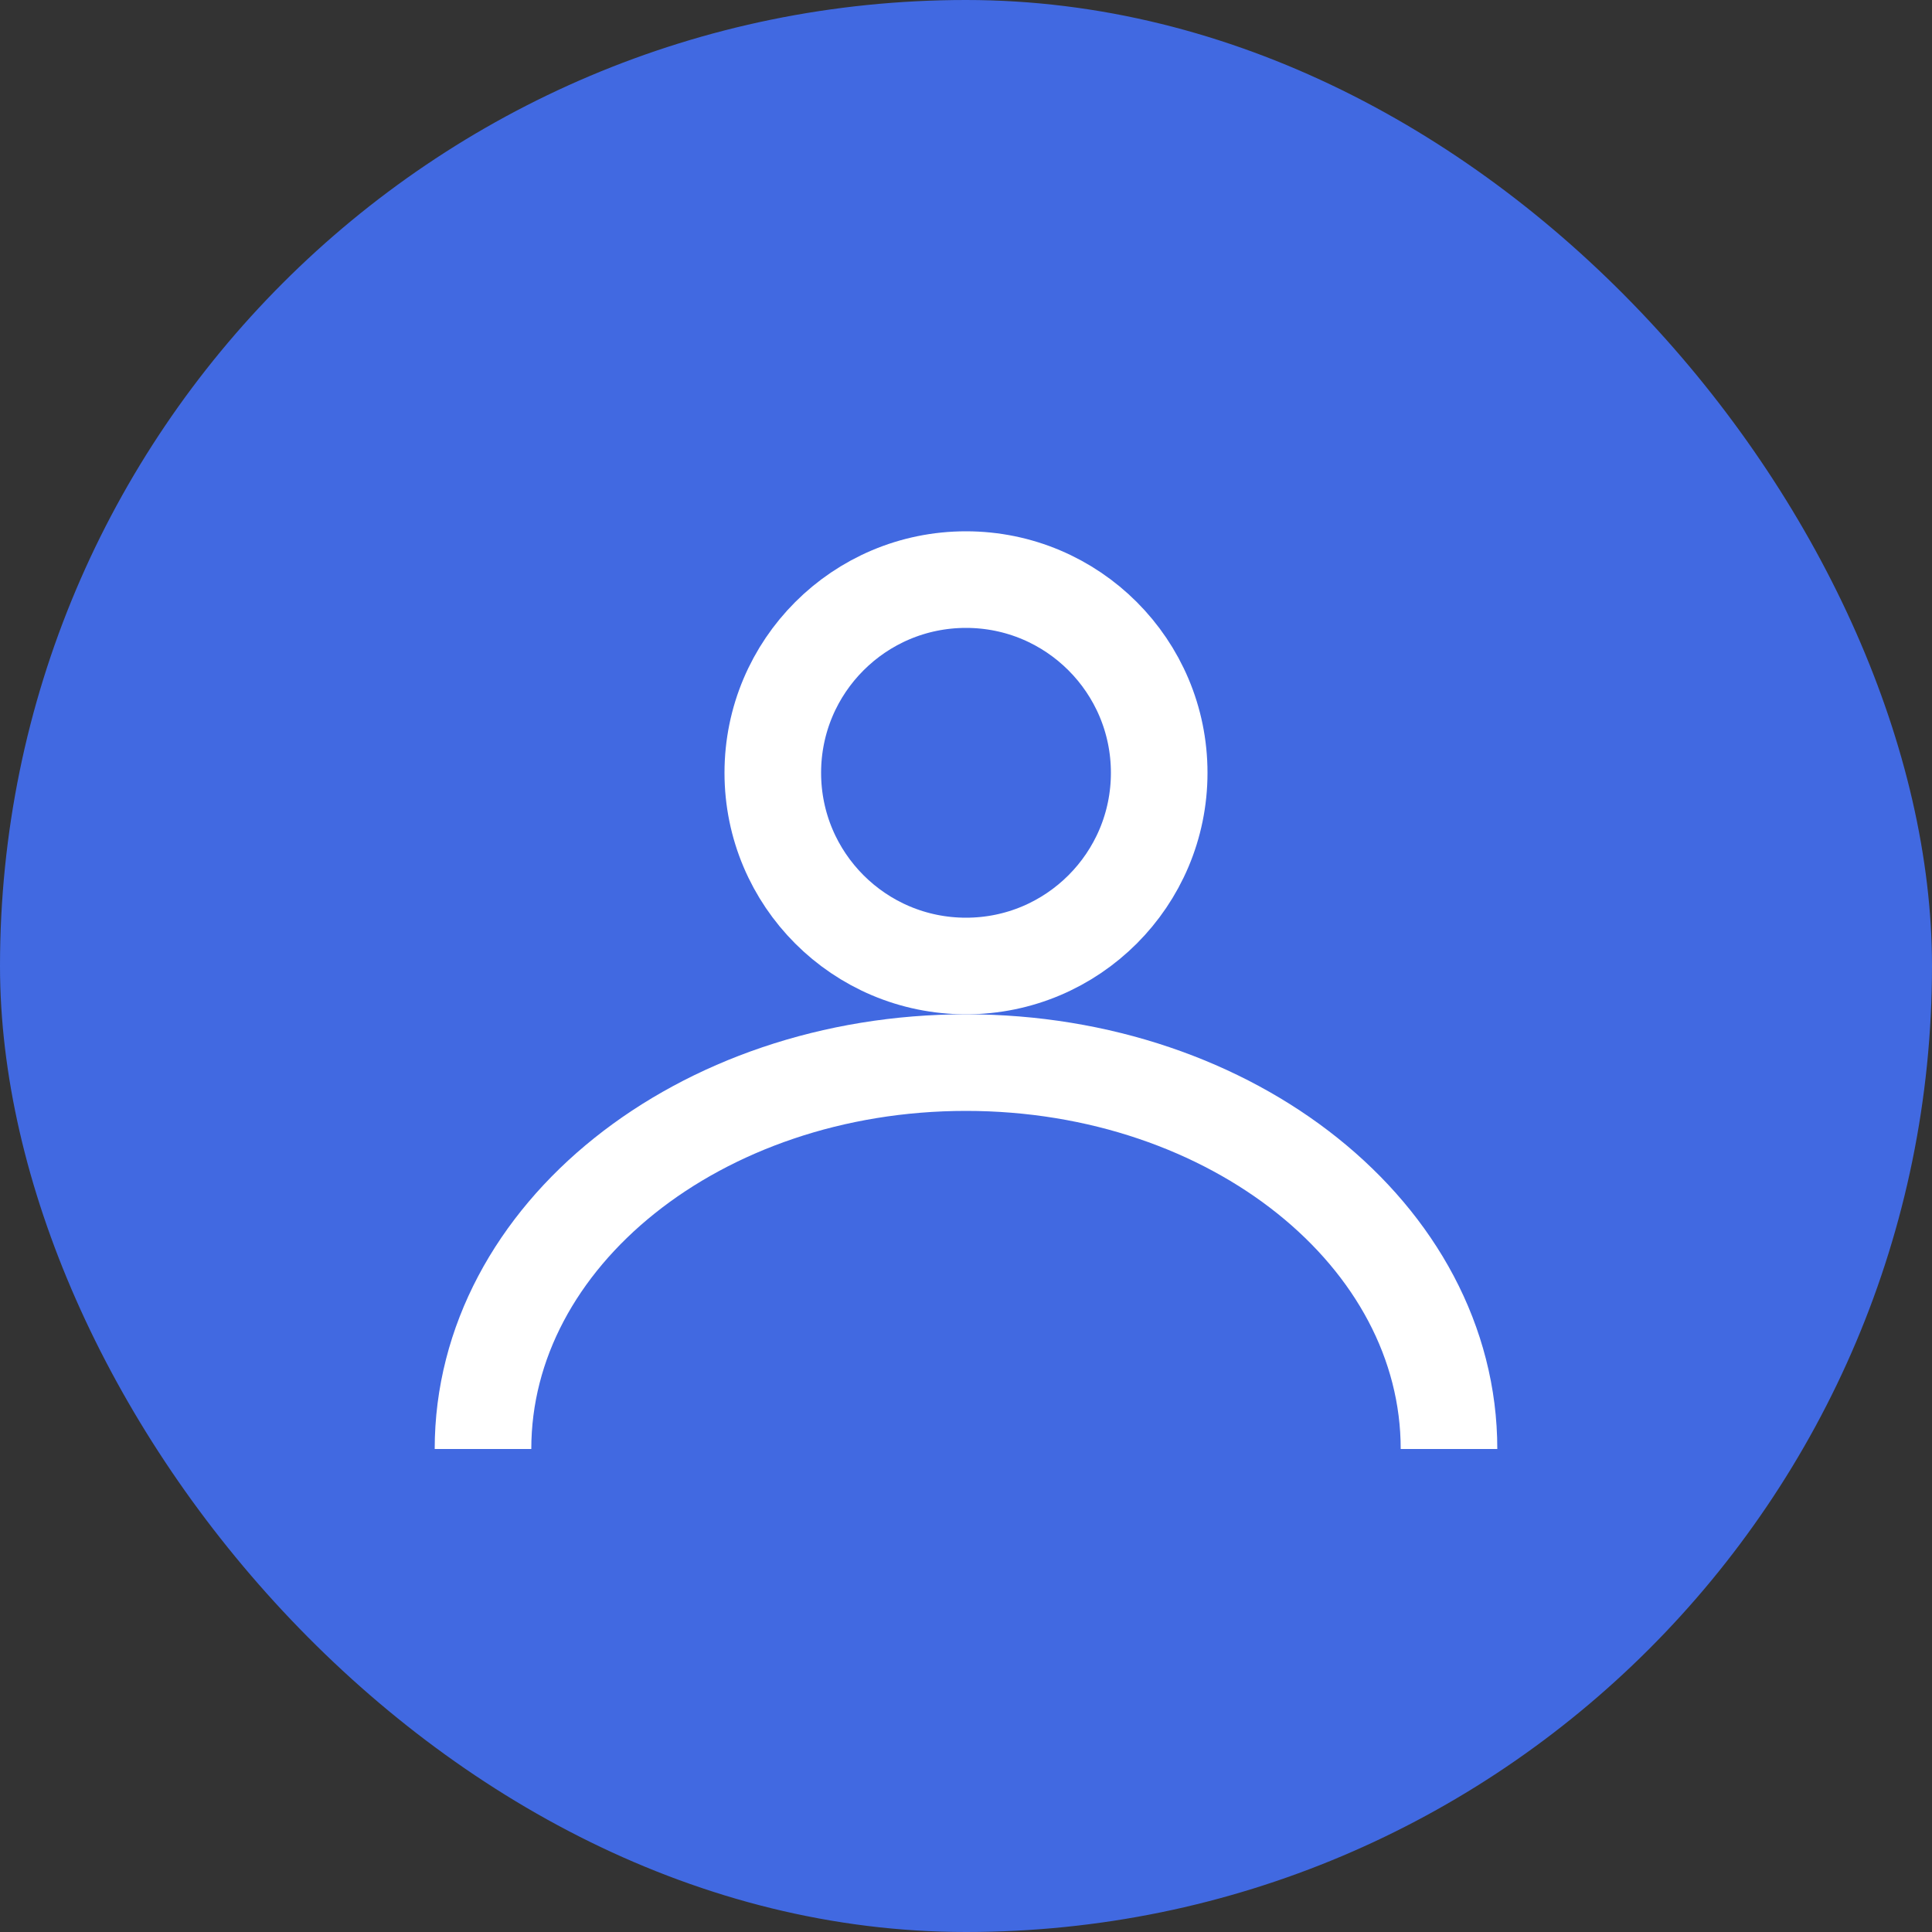<svg width="40" height="40" viewBox="0 0 40 40" fill="none" xmlns="http://www.w3.org/2000/svg">
    <rect x="0" y="0" width="40" height="40" fill="#333333" stroke="none"/>
    <rect width="40" height="40" rx="20" fill="#4169E1"/>
    <circle cx="20" cy="16" r="4" stroke="white" stroke-width="2"/>
    <path d="M30 30C30 25.582 25.523 22 20 22C14.477 22 10 25.582 10 30" stroke="white" stroke-width="2"/>
</svg> 